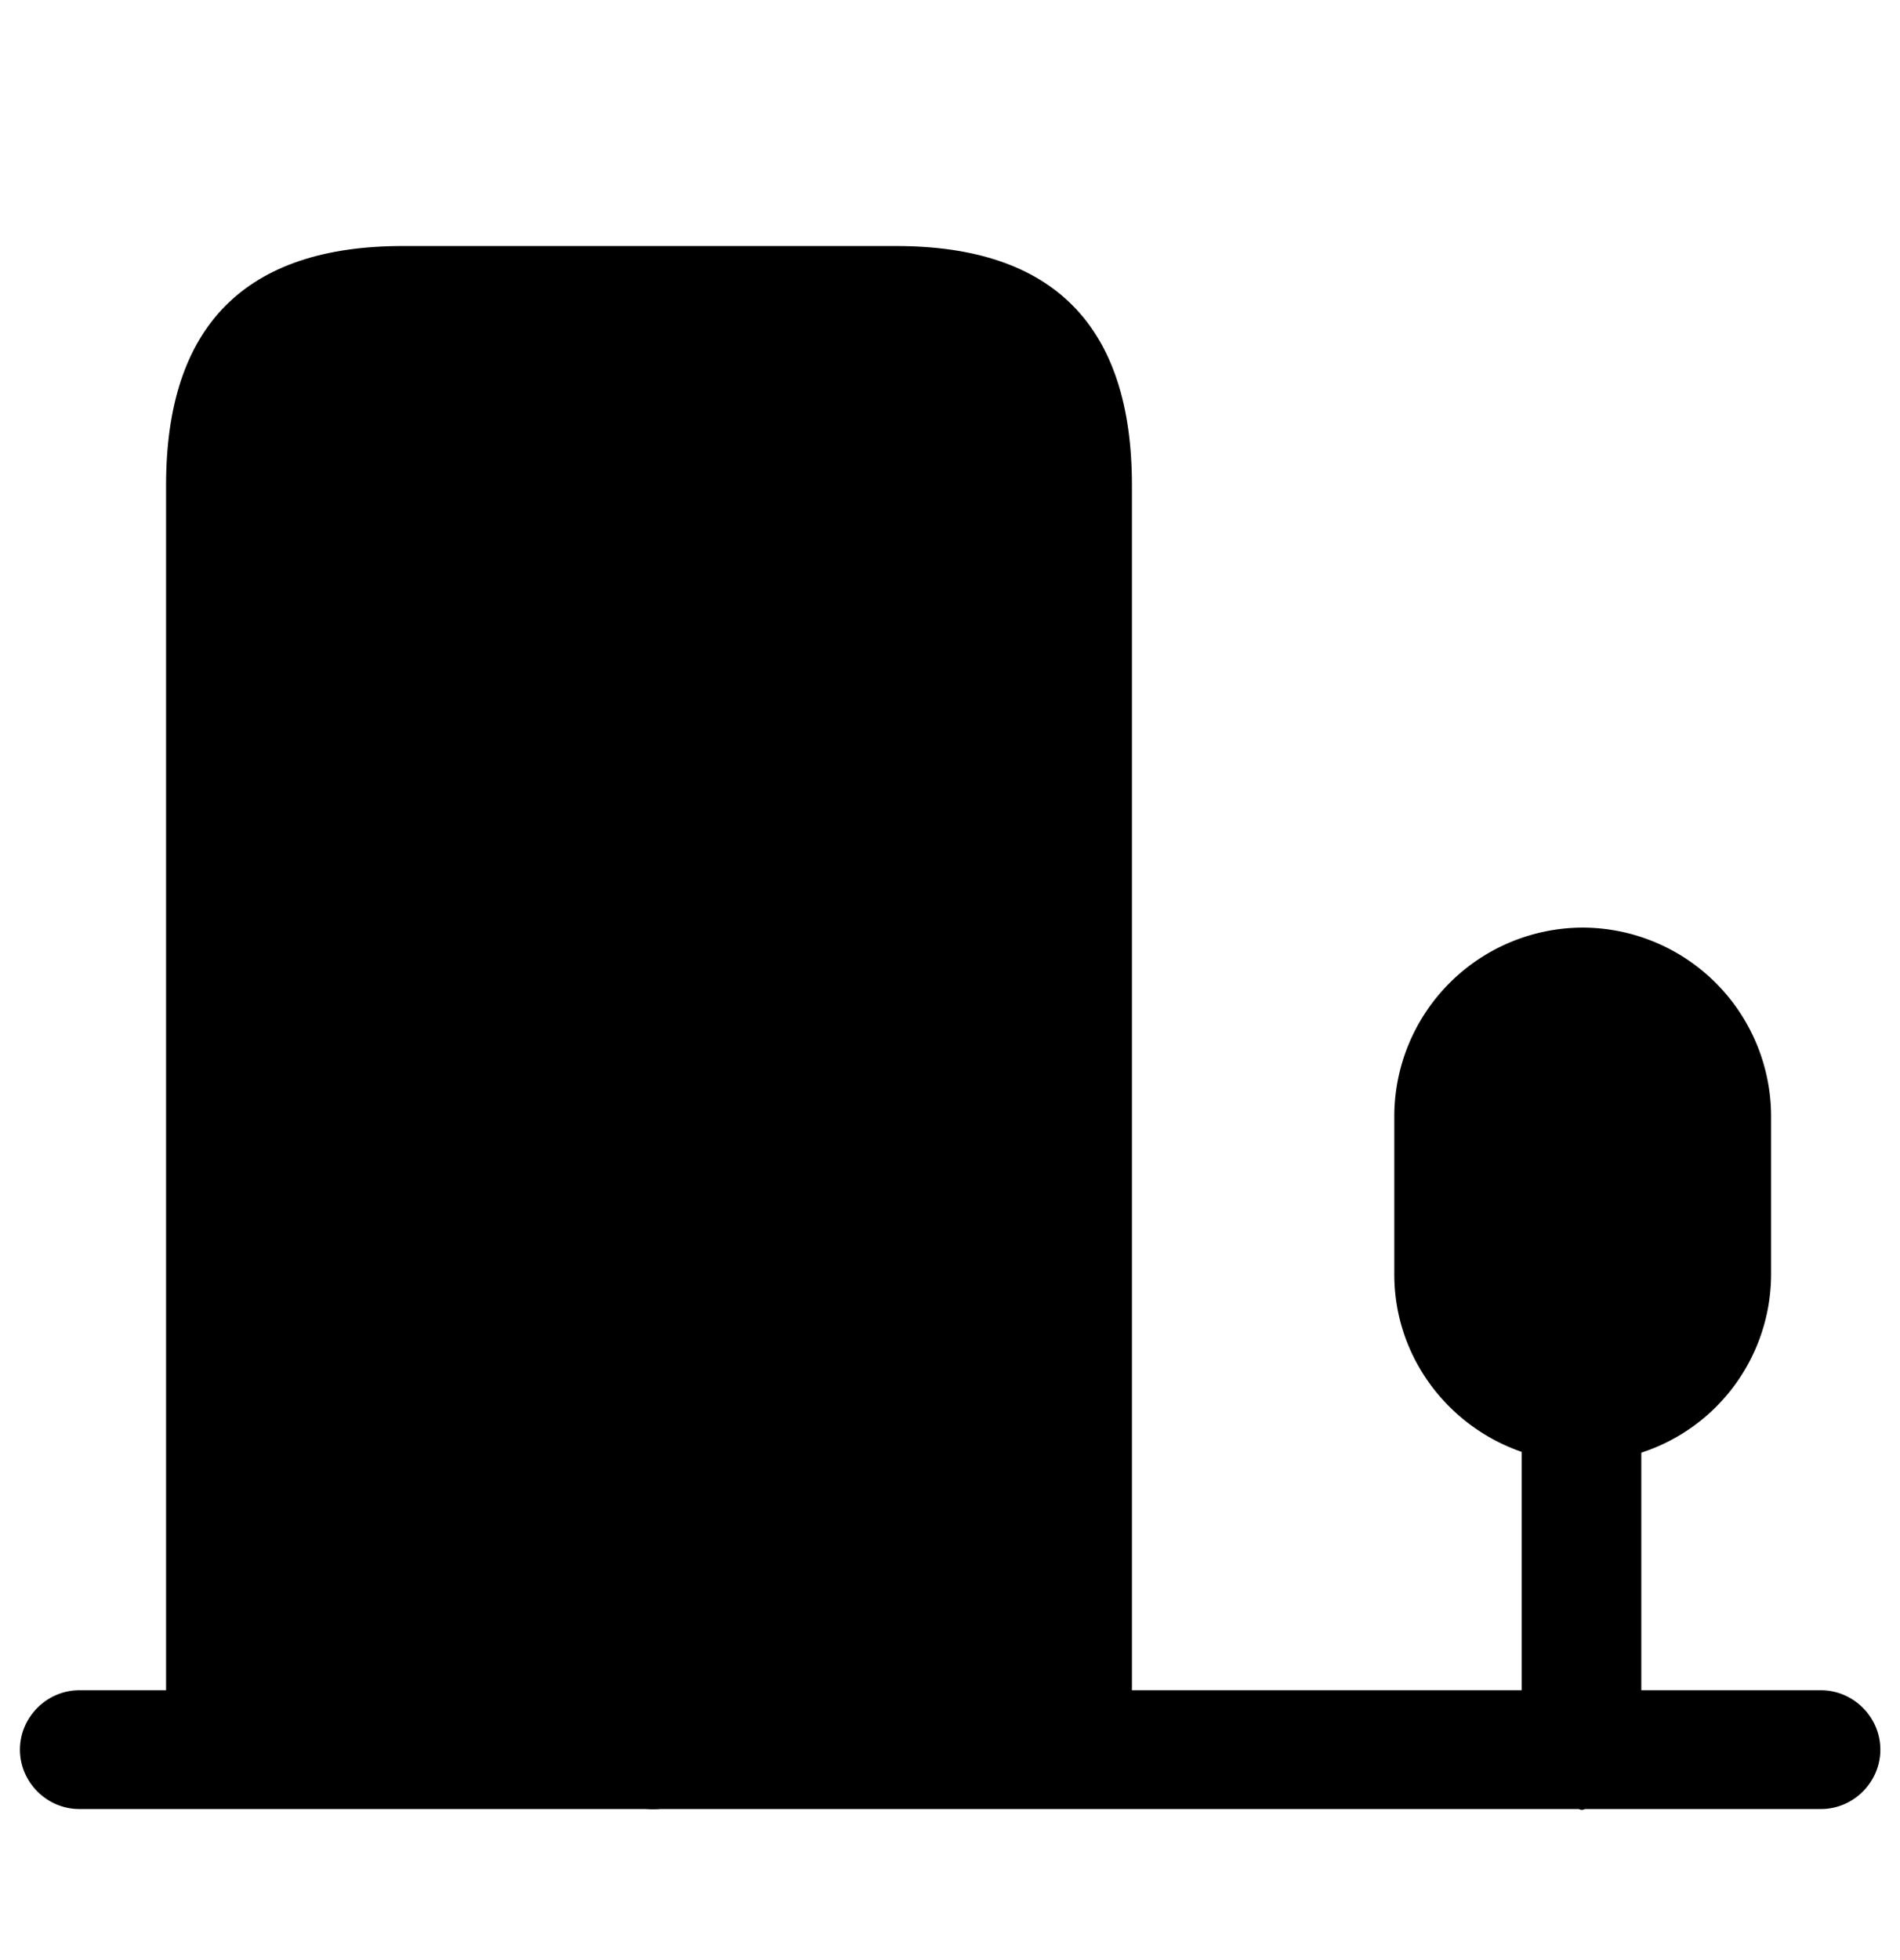 <svg xmlns="http://www.w3.org/2000/svg" width="32" height="33" fill="none" viewBox="0 0 32 33"><path fill="#ED1C24" d="M2.797 29.46V8.168c0-2.68 1.333-4.026 3.987-4.026h8.306c2.654 0 3.974 1.346 3.974 4.026v21.294" opacity=".4" style="fill:#ed1c24;fill:color(display-p3 .929 .11 .141);fill-opacity:1"/><path fill="#ED1C24" d="M14.334 12.125h-6.6c-.546 0-1-.453-1-1 0-.547.454-1 1-1h6.6c.547 0 1 .453 1 1 0 .547-.453 1-1 1ZM14.334 17.125h-6.6c-.546 0-1-.453-1-1 0-.547.454-1 1-1h6.6c.547 0 1 .453 1 1 0 .547-.453 1-1 1ZM11 30.46c-.547 0-1-.452-1-1v-5c0-.546.453-1 1-1 .547 0 1 .454 1 1v5c0 .548-.453 1-1 1Z" style="fill:#ed1c24;fill:color(display-p3 .929 .11 .141);fill-opacity:1"/><path fill="#ED1C24" d="M30.67 28.457h-3.027v-4a3.163 3.163 0 0 0 2.186-3v-2.666a3.181 3.181 0 0 0-3.173-3.174 3.181 3.181 0 0 0-3.173 3.174v2.666c0 1.387.906 2.56 2.146 2.987v4.013H1.336c-.547 0-1 .453-1 1 0 .547.453 1 1 1h25.24c.027 0 .04.014.067.014.026 0 .04-.014.066-.014h3.96c.547 0 1-.453 1-1 0-.547-.453-1-1-1Z" style="fill:#ed1c24;fill:color(display-p3 .929 .11 .141);fill-opacity:1"/></svg>